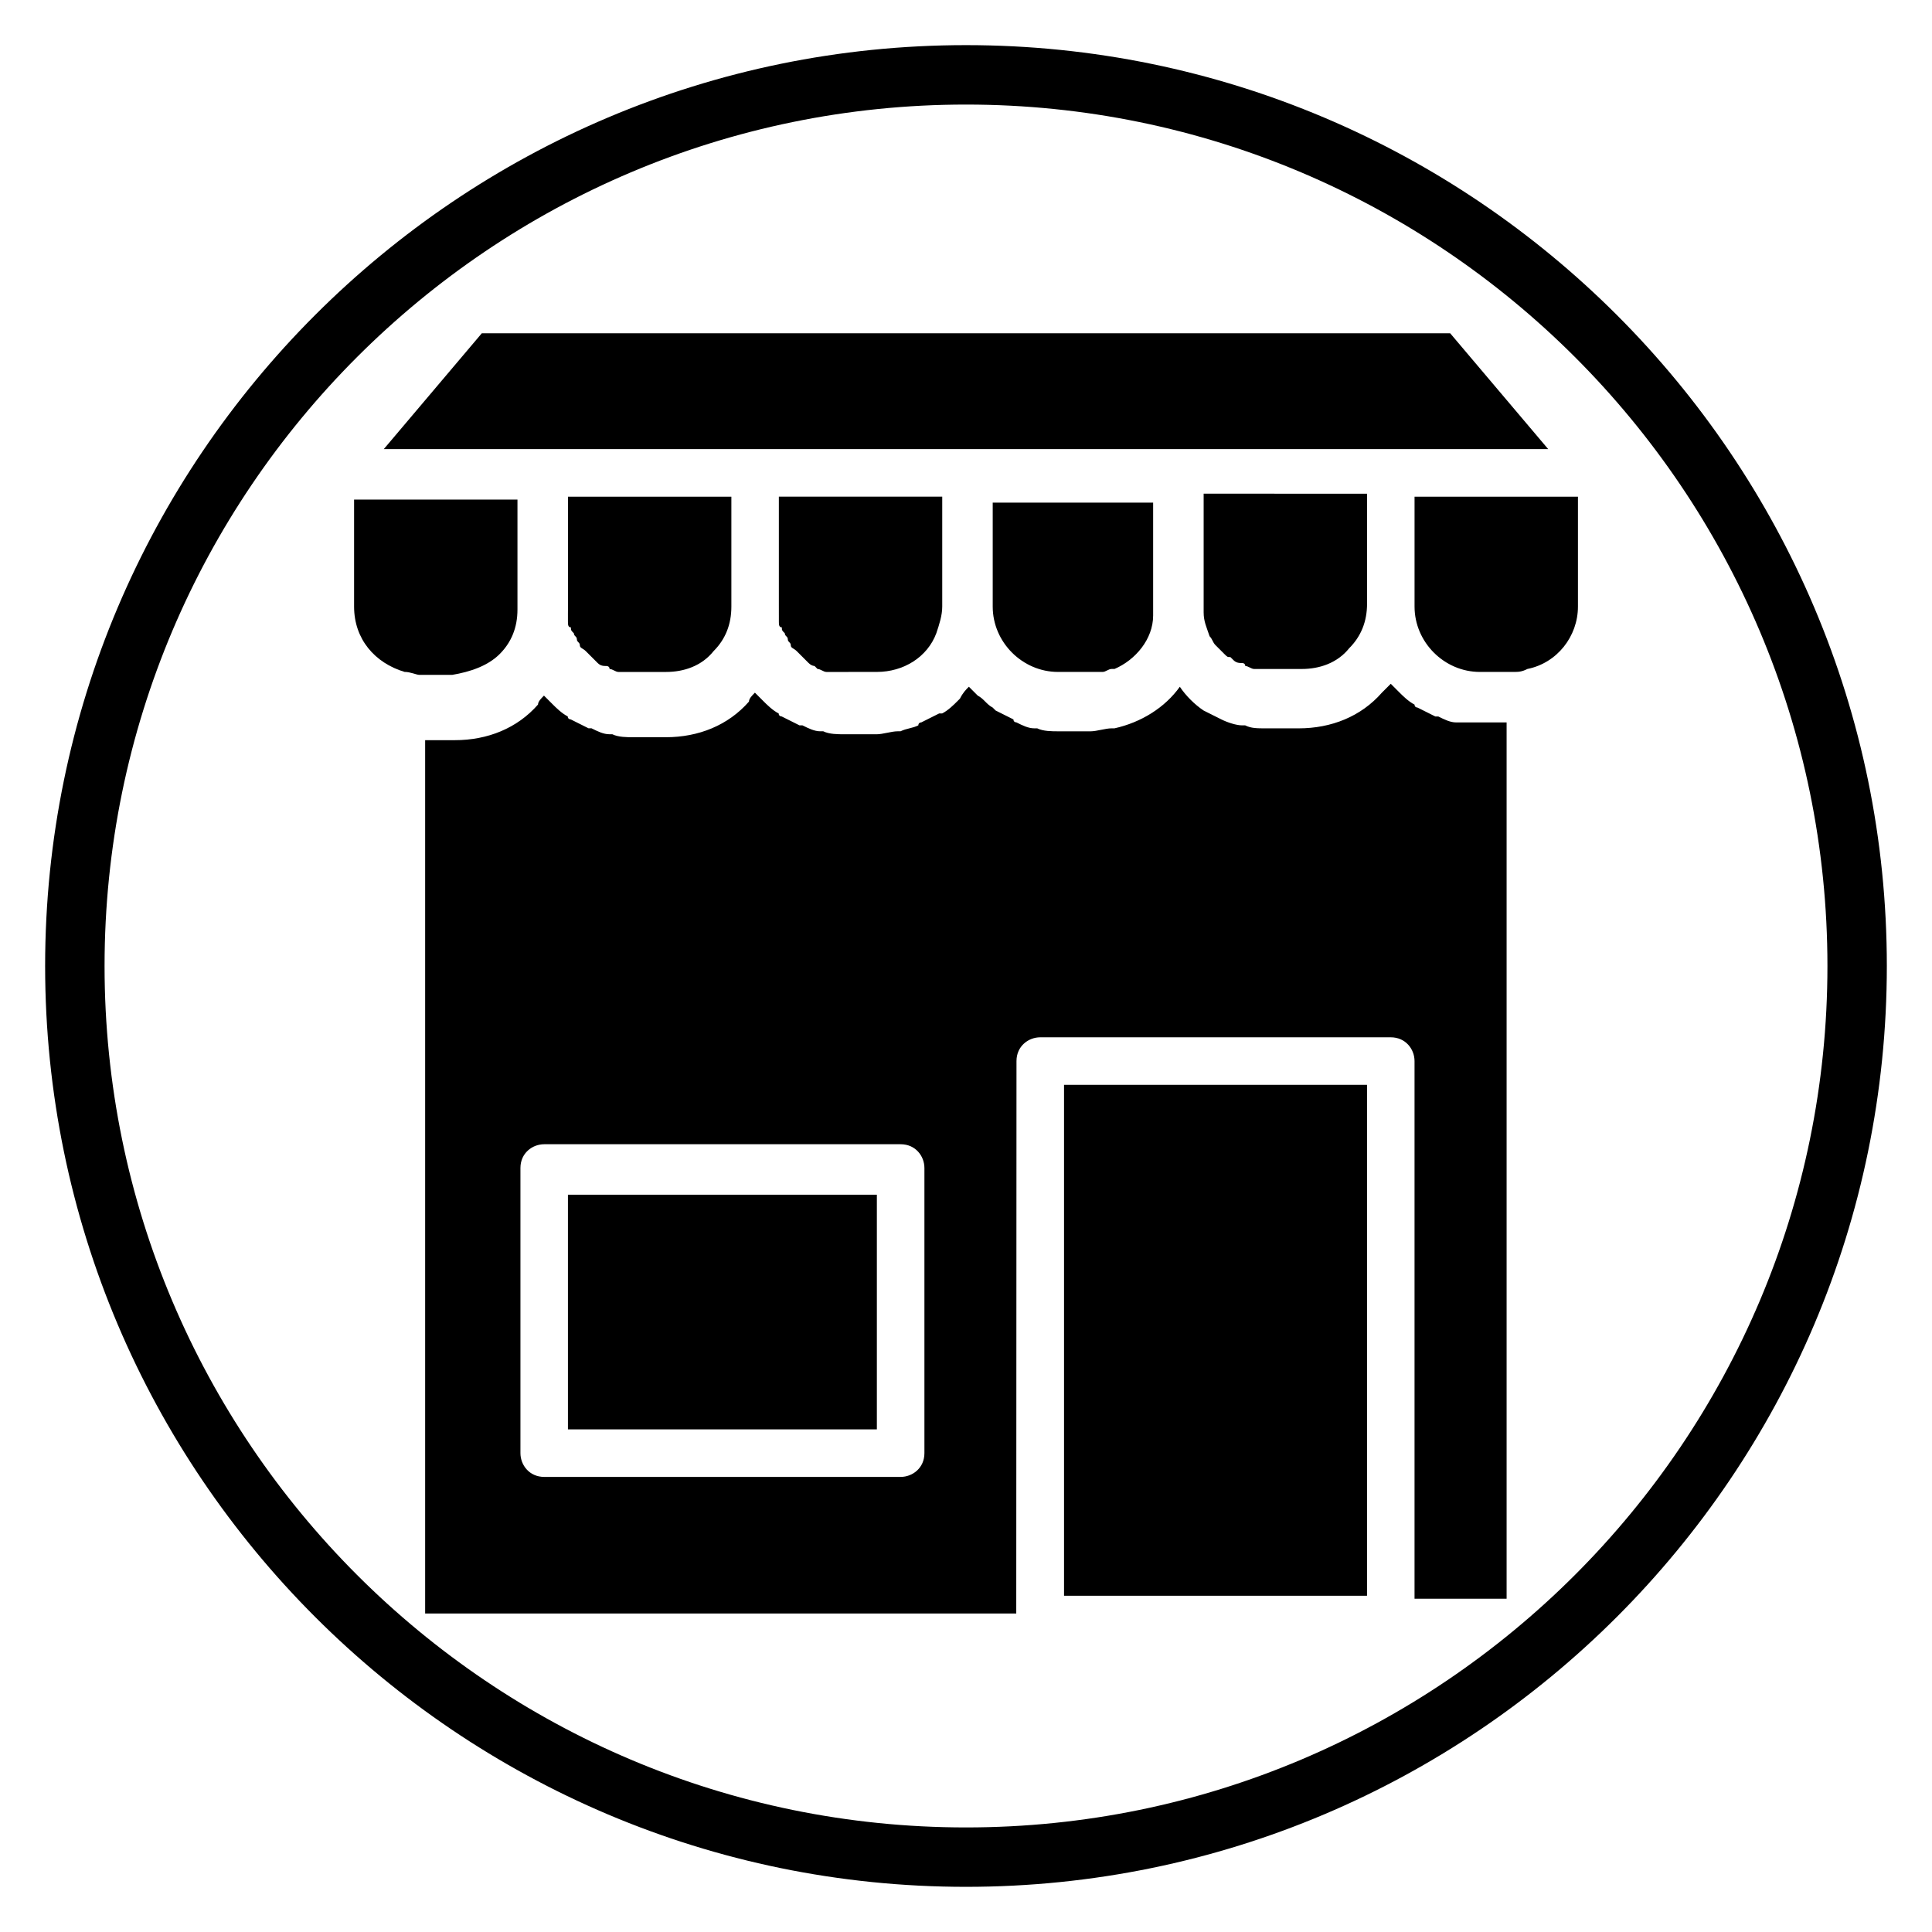 <?xml version="1.0" encoding="UTF-8"?>
<!-- Uploaded to: SVG Repo, www.svgrepo.com, Generator: SVG Repo Mixer Tools -->
<svg fill="#000000" width="800px" height="800px" version="1.1" viewBox="144 144 512 512" xmlns="http://www.w3.org/2000/svg">
 <g>
  <path d="m343.32 263.02h210.97l-25.977-30.699h-256.63l-25.977 30.699z"/>
  <path d="m294.51 307.11v1.574c0 0.789 0 1.574 0.789 1.574 0 0.789 0 0.789 0.789 1.574 0 0.789 0.789 0.789 0.789 1.574 0 0.789 0.789 0.789 0.789 1.574 0 0.789 0.789 0.789 1.574 1.574l3.152 3.152c0.789 0.789 1.574 0.789 2.363 0.789 0 0 0.789 0 0.789 0.789 0.789 0 1.574 0.789 2.363 0.789h0.789 3.148 8.66c4.723 0 9.445-1.574 12.594-5.512 3.148-3.148 4.723-7.086 4.723-11.809v-29.129h-43.297v28.34c-0.016 1.57-0.016 2.356-0.016 3.144z"/>
  <path d="m425.98 431.49h80.293v135.4h-80.293z"/>
  <path d="m350.41 307.11v1.574c0 0.789 0 1.574 0.789 1.574 0 0.789 0 0.789 0.789 1.574 0 0.789 0.789 0.789 0.789 1.574 0 0.789 0.789 0.789 0.789 1.574 0 0.789 0.789 0.789 1.574 1.574l0.789 0.789c0.789 0.789 0.789 0.789 1.574 1.574l0.789 0.789c0.789 0.789 1.574 0.789 1.574 0.789l0.789 0.789c0.789 0 1.574 0.789 2.363 0.789h0.789 3.148l9.43-0.008c7.086 0 13.383-3.938 15.742-10.234 0.789-2.363 1.574-4.723 1.574-7.086v-29.129h-43.297v28.34c0.004 1.578 0.004 2.363 0.004 3.152z"/>
  <path d="m462.98 306.32c0 2.363 0.789 3.938 1.574 6.297 0.789 0.789 0.789 1.574 1.574 2.363l2.363 2.363c0.789 0.789 0.789 0.789 1.574 0.789 0 0 0.789 0.789 0.789 0.789 0.789 0.789 1.574 0.789 2.363 0.789 0 0 0.789 0 0.789 0.789 0.789 0 1.574 0.789 2.363 0.789h0.789 3.148 8.66c4.723 0 9.445-1.574 12.594-5.512 3.148-3.148 4.723-7.086 4.723-11.809v-29.129l-43.305-0.008v30.703 0.785z"/>
  <path d="m407.08 276.41v28.34c0 9.445 7.871 17.32 17.32 17.32h8.66 3.148c0.789 0 1.574-0.789 2.363-0.789h0.789c5.512-2.363 10.234-7.871 10.234-14.168v-1.574-28.34h-42.516z"/>
  <path d="m276.41 317.34c3.148-3.148 4.723-7.086 4.723-11.809v-29.129h-43.297v28.34c0 8.66 5.512 14.957 13.383 17.32 1.574 0 3.148 0.789 3.938 0.789h8.66c4.723-0.789 9.445-2.363 12.594-5.512z"/>
  <path d="m518.87 276.41v28.34c0 9.445 7.871 17.32 17.32 17.32h8.66c1.574 0 2.363 0 3.938-0.789 7.871-1.574 13.383-8.66 13.383-16.531v-29.125h-43.301z"/>
  <path d="m530.68 335.45h-0.789c-1.574 0-3.148-0.789-4.723-1.574h-0.789c-1.574-0.789-3.148-1.574-4.723-2.363 0 0-0.789 0-0.789-0.789-1.574-0.789-3.148-2.363-3.938-3.148-0.789-0.789-1.574-1.574-2.363-2.363-0.789 0.789-1.574 1.574-2.363 2.363-5.512 6.297-13.383 9.445-22.043 9.445h-8.66c-2.363 0-3.938 0-5.512-0.789h-0.789c-1.574 0-3.938-0.789-5.512-1.574-1.574-0.789-3.148-1.574-4.723-2.363-2.363-1.574-4.723-3.938-6.297-6.297-3.938 5.512-10.234 9.445-17.32 11.02h-0.789c-1.574 0-3.938 0.789-5.512 0.789h-8.66c-1.574 0-3.938 0-5.512-0.789h-0.789c-1.574 0-3.148-0.789-4.723-1.574 0 0-0.789 0-0.789-0.789-1.574-0.789-3.148-1.574-4.723-2.363l-0.789-0.789c-1.574-0.789-2.363-2.363-3.938-3.148-0.789-0.789-1.574-1.574-2.363-2.363-0.789 0.789-1.574 1.574-2.363 3.148l-0.789 0.789c-0.789 0.789-2.363 2.363-3.938 3.148h-0.789c-1.574 0.789-3.148 1.574-4.723 2.363 0 0-0.789 0-0.789 0.789-1.574 0.789-3.148 0.789-4.723 1.574h-0.789c-1.574 0-3.938 0.789-5.512 0.789h-8.66c-1.574 0-3.938 0-5.512-0.789h-0.789c-1.574 0-3.148-0.789-4.723-1.574h-0.789c-1.574-0.789-3.148-1.574-4.723-2.363 0 0-0.789 0-0.789-0.789-1.574-0.789-3.148-2.363-3.938-3.148-0.789-0.789-1.574-1.574-2.363-2.363-0.789 0.789-1.574 1.574-1.574 2.363-5.512 6.297-13.383 9.445-22.043 9.445h-8.66c-1.574 0-3.938 0-5.512-0.789h-0.789c-1.574 0-3.148-0.789-4.723-1.574h-0.789c-1.574-0.789-3.148-1.574-4.723-2.363 0 0-0.789 0-0.789-0.789-1.574-0.789-3.148-2.363-3.938-3.148l-2.363-2.363c-0.789 0.789-1.574 1.574-1.574 2.363-5.512 6.297-13.383 9.445-22.043 9.445h-7.871v231.44h156.65l0.062-146.4c0-3.938 3.148-6.297 6.297-6.297h92.891c3.938 0 6.297 3.148 6.297 6.297v142.48h24.402v-232.22h-7.086-5.508zm-141.7 193.65c0 3.938-3.148 6.297-6.297 6.297h-94.465c-3.938 0-6.297-3.148-6.297-6.297v-75.57c0-3.938 3.148-6.297 6.297-6.297h94.465c3.938 0 6.297 3.148 6.297 6.297z"/>
  <path d="m294.51 460.61h81.867v62.188h-81.867z"/>
  <path d="m400 644.03c-134.61 0-244.04-109.42-244.04-244.03 0-134.61 109.42-244.04 244.04-244.04s244.03 109.42 244.03 244.03c0 134.61-109.42 244.04-244.03 244.04zm0-472.32c-125.95 0-228.29 102.34-228.29 228.29s102.34 228.29 228.29 228.29 228.29-102.34 228.29-228.29-102.34-228.29-228.29-228.29z"/>
 </g>
</svg>